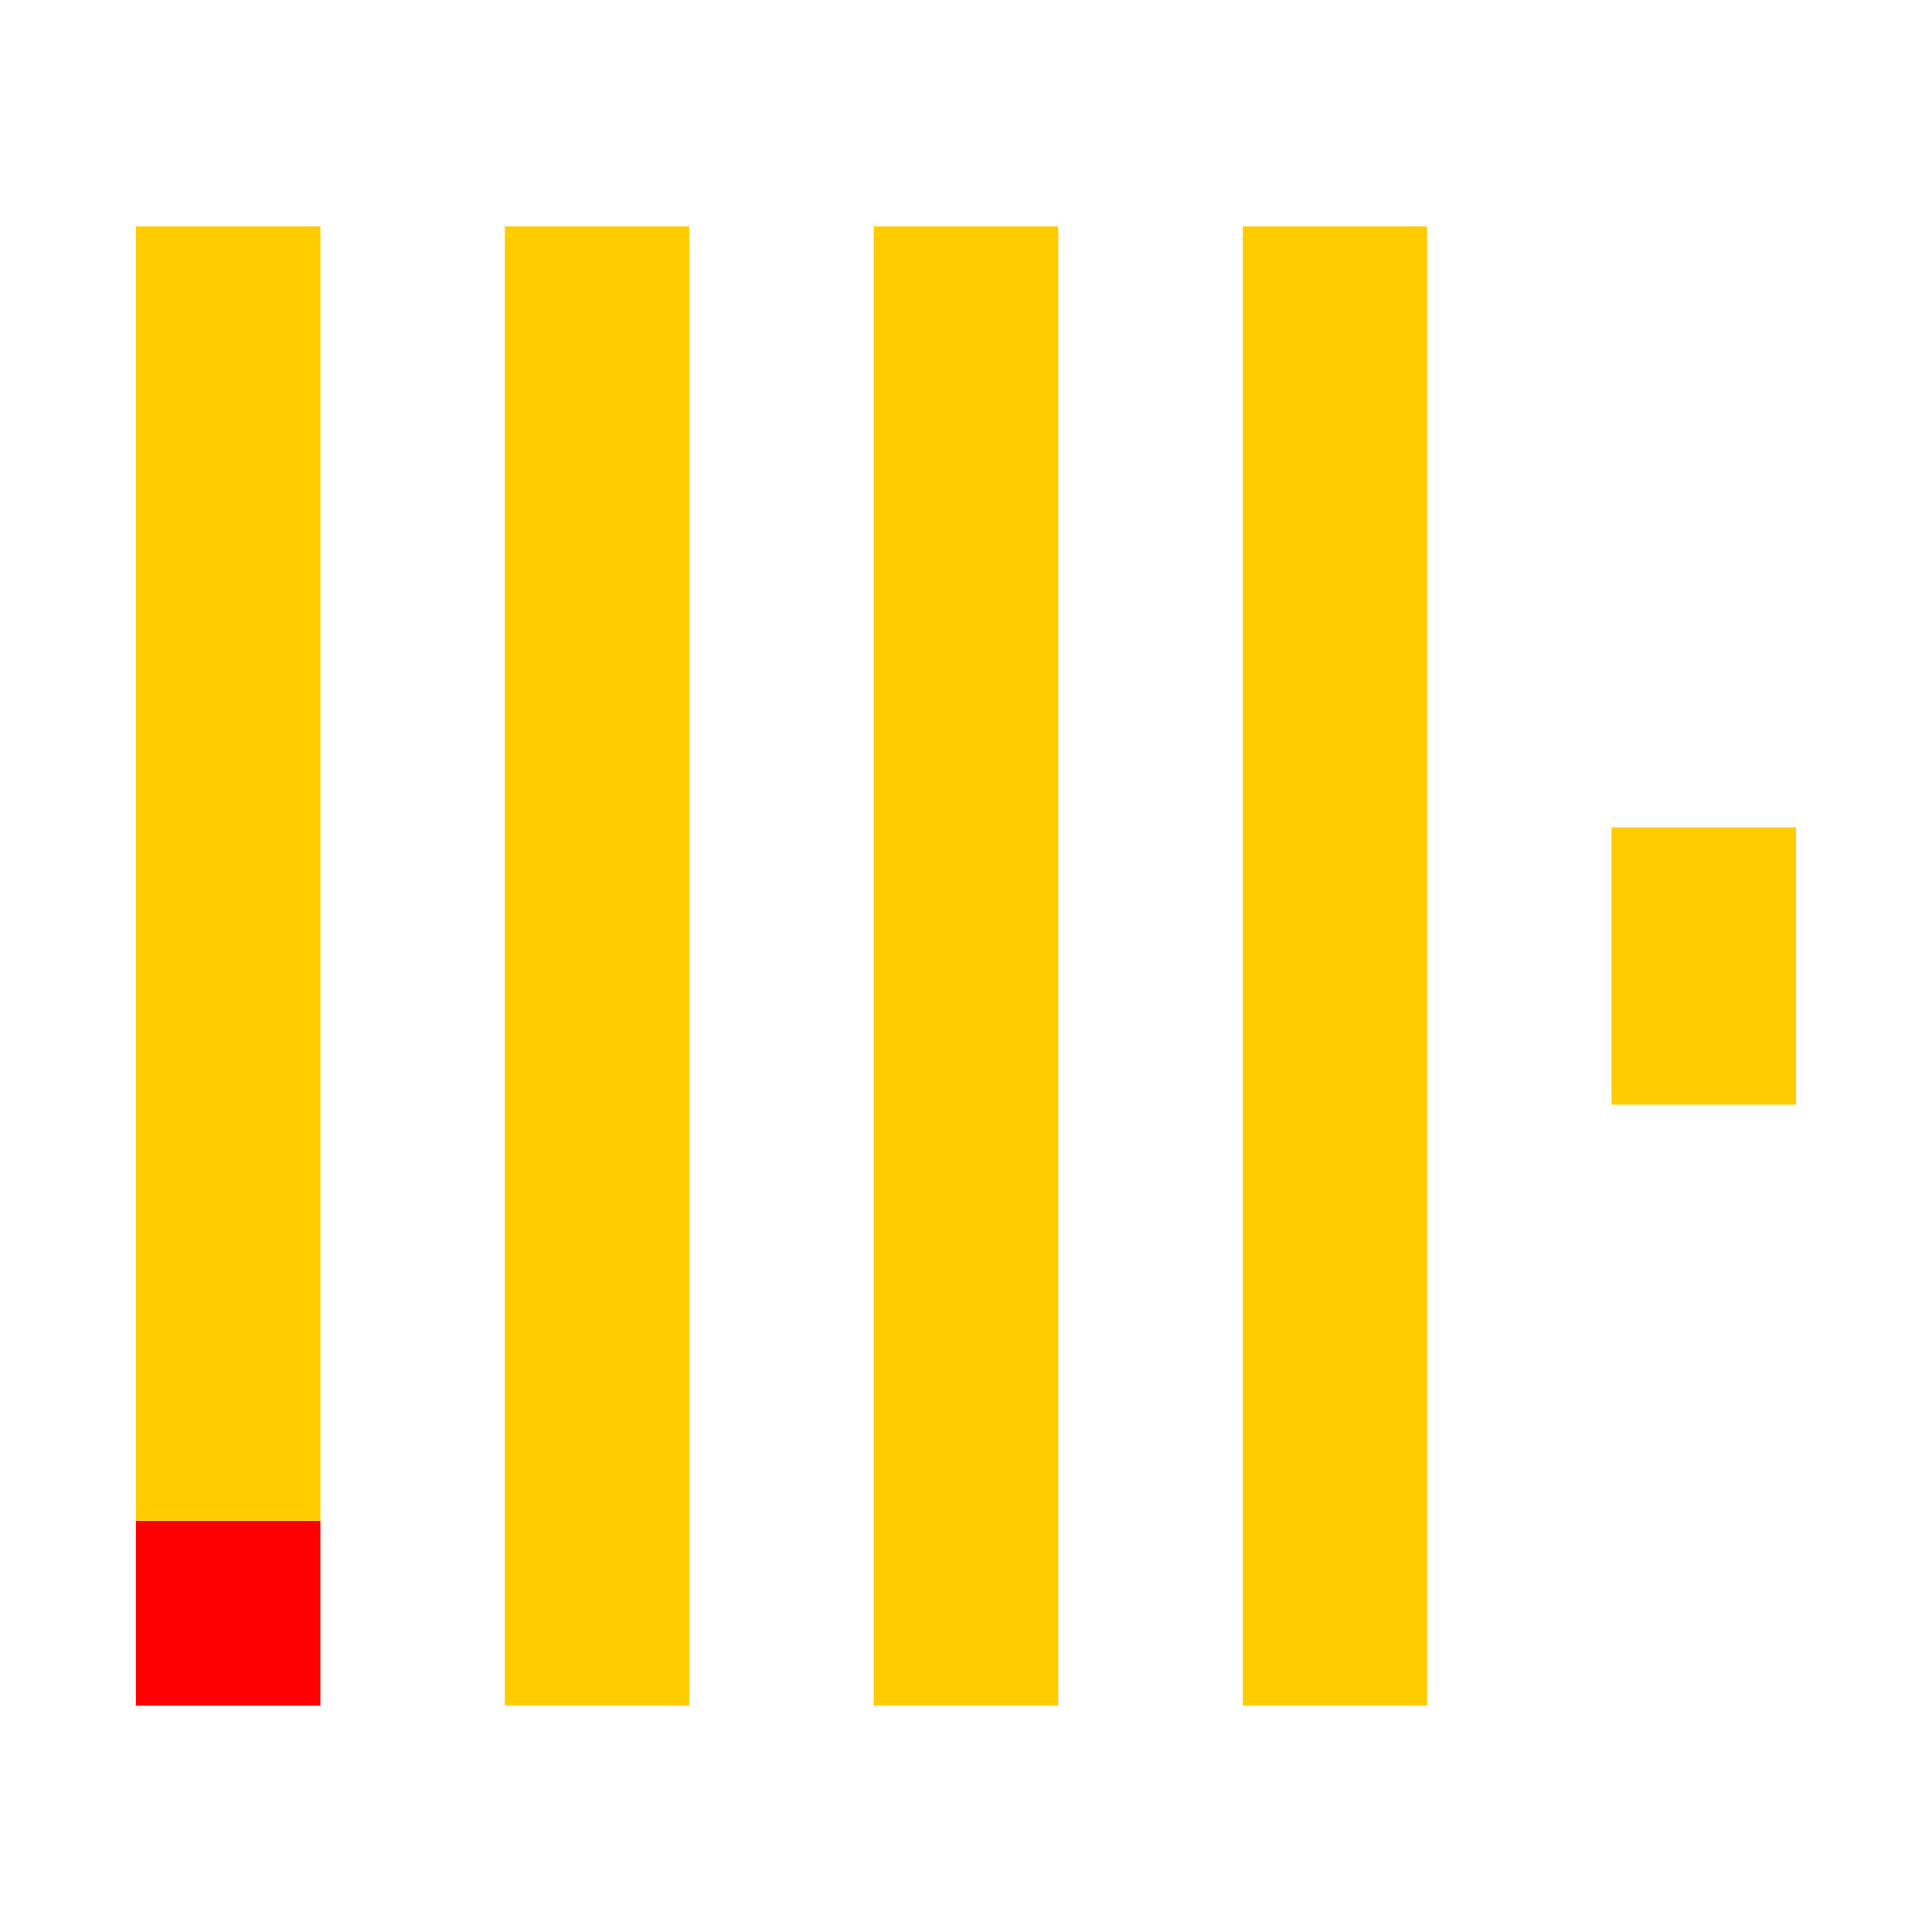 <svg width="60" height="60" viewBox="0 0 60 60" fill="none" xmlns="http://www.w3.org/2000/svg">
<g clip-path="url(#clip0_3542_15952)">
<path d="M4.221 47.227H9.949V52.969H4.221V47.227Z" fill="#FF0000"/>
<path d="M4.221 7.031H9.949V47.227H4.221V7.031ZM15.678 7.031H21.407V52.969H15.678V7.031ZM27.135 7.031H32.864V52.969H27.135V7.031ZM38.592 7.031H44.321V52.969H38.592V7.031ZM50.05 25.693H55.778V34.307H50.05V25.693Z" fill="#FFCC00"/>
</g>
<defs>
<clipPath id="clip0_3542_15952">
<rect width="51.562" height="45.938" fill="white" transform="translate(4.219 7.031)"/>
</clipPath>
</defs>
</svg>
